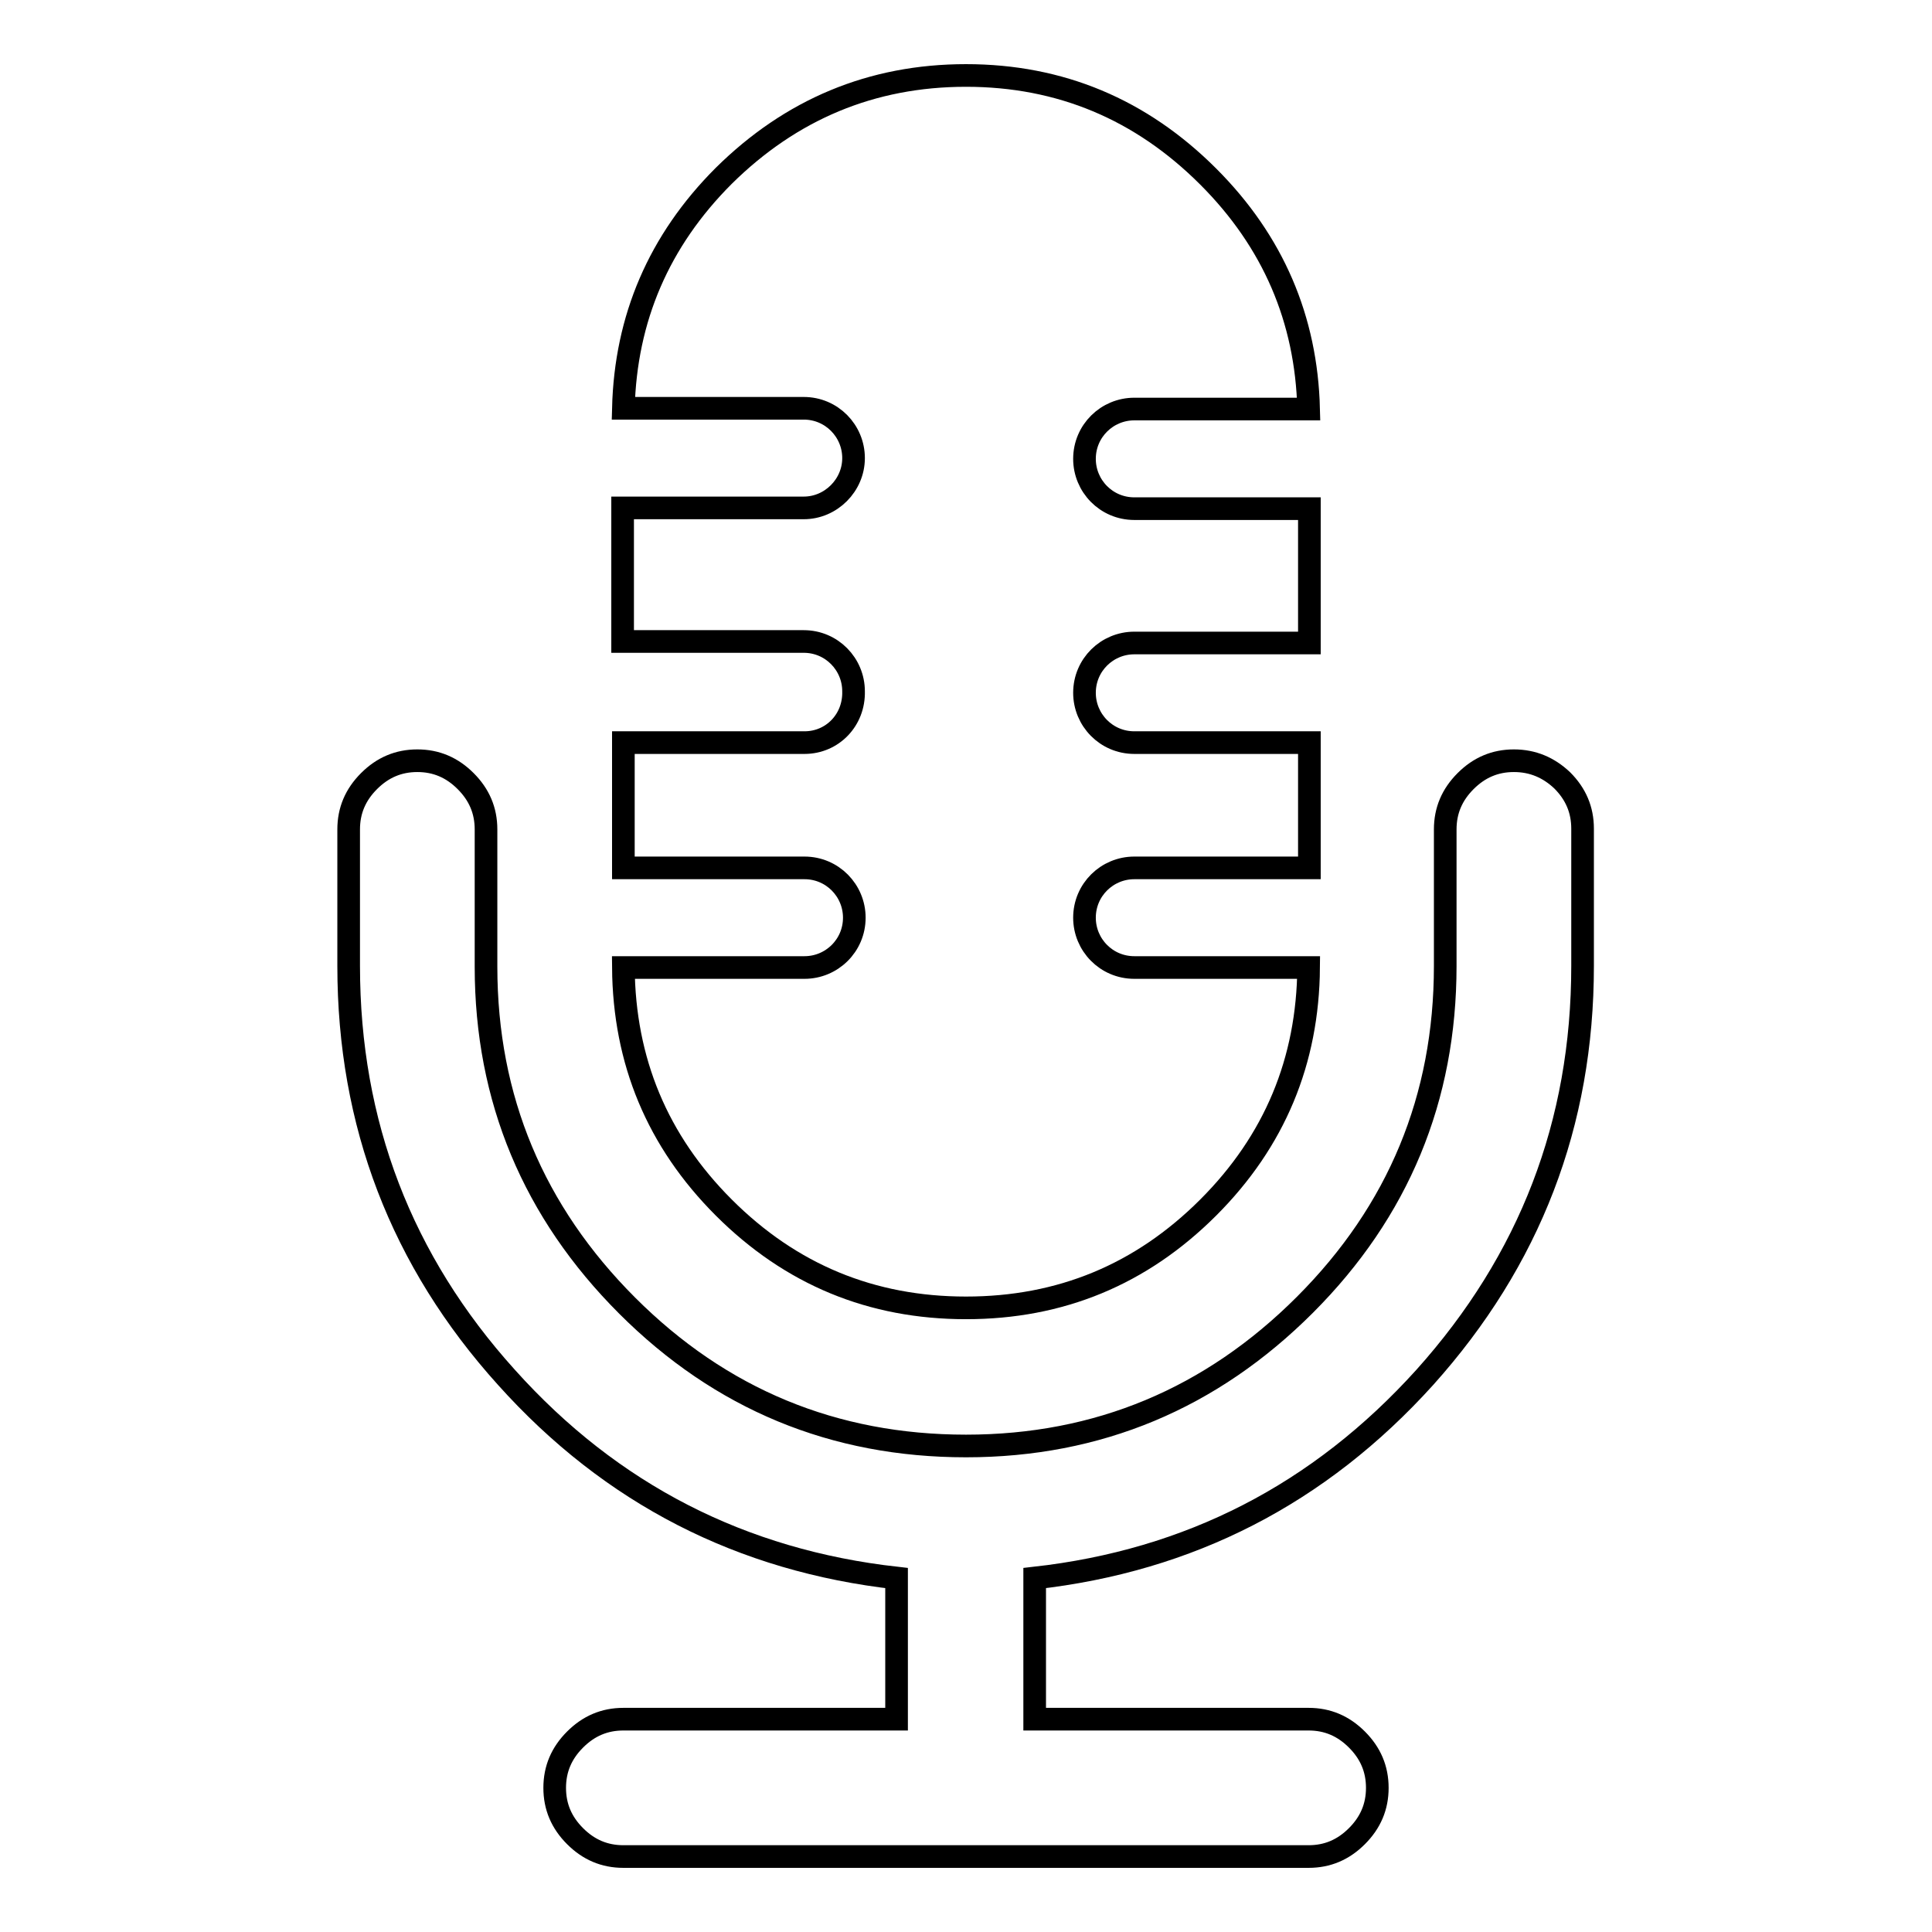 <?xml version="1.0" encoding="utf-8"?>
<!-- Svg Vector Icons : http://www.onlinewebfonts.com/icon -->
<!DOCTYPE svg PUBLIC "-//W3C//DTD SVG 1.1//EN" "http://www.w3.org/Graphics/SVG/1.1/DTD/svg11.dtd">
<svg version="1.1" xmlns="http://www.w3.org/2000/svg" xmlns:xlink="http://www.w3.org/1999/xlink" x="0px" y="0px" viewBox="0 0 256 256" enable-background="new 0 0 256 256" xml:space="preserve">
<g><g><g><g><path stroke-width="3" fill-opacity="0" stroke="#000000"  d="M200.6,100.8c-2.5,0-4.6,0.9-6.4,2.7c-1.8,1.8-2.7,3.9-2.7,6.4V128c0,17.5-6.2,32.5-18.6,44.9c-12.4,12.4-27.4,18.7-44.9,18.7c-17.5,0-32.5-6.2-44.9-18.6c-12.4-12.4-18.7-27.4-18.7-44.9v-18.2c0-2.5-0.9-4.6-2.7-6.4c-1.8-1.8-3.9-2.7-6.4-2.7c-2.5,0-4.6,0.9-6.4,2.7c-1.8,1.8-2.7,3.9-2.7,6.4V128c0,20.9,7,39.1,20.9,54.5c13.9,15.5,31.2,24.3,51.7,26.6v18.7H82.6c-2.5,0-4.6,0.9-6.4,2.7c-1.8,1.8-2.7,3.9-2.7,6.4c0,2.5,0.9,4.6,2.7,6.4c1.8,1.8,3.9,2.7,6.4,2.7h90.8c2.5,0,4.6-0.9,6.4-2.7c1.8-1.8,2.7-3.9,2.7-6.4c0-2.5-0.9-4.6-2.7-6.4c-1.8-1.8-3.9-2.7-6.4-2.7h-36.3v-18.7c20.5-2.3,37.7-11.1,51.7-26.6c13.9-15.5,20.9-33.6,20.9-54.5v-18.2c0-2.5-0.9-4.6-2.7-6.4C205.2,101.7,203.1,100.8,200.6,100.8z"/><path stroke-width="3" fill-opacity="0" stroke="#000000"  d="M106.6,98.4h-24V115h24c3.7,0,6.6,3,6.6,6.6c0,3.7-3,6.6-6.6,6.6h-24c0.1,12.4,4.5,23,13.3,31.8c8.9,8.9,19.6,13.3,32.1,13.3c12.5,0,23.2-4.4,32.1-13.3c8.8-8.8,13.2-19.4,13.3-31.8h-23.1c-3.7,0-6.6-3-6.6-6.6c0-3.7,3-6.6,6.6-6.6h23.2V98.4h-23.2c-3.7,0-6.6-3-6.6-6.6c0-3.7,3-6.6,6.6-6.6h23.2V67.4h-23.2c-3.7,0-6.6-3-6.6-6.6c0-3.7,3-6.6,6.6-6.6h23.1c-0.3-11.9-4.7-22.2-13.3-30.8C151.2,14.5,140.5,10,128,10c-12.5,0-23.2,4.5-32.1,13.3c-8.6,8.6-13,18.9-13.3,30.8h23.9c3.7,0,6.6,3,6.6,6.6s-3,6.6-6.6,6.6h-24v17.7h24c3.7,0,6.6,3,6.6,6.6C113.2,95.4,110.3,98.4,106.6,98.4z"/></g></g><g></g><g></g><g></g><g></g><g></g><g></g><g></g><g></g><g></g><g></g><g></g><g></g><g></g><g></g><g></g></g></g>
</svg>